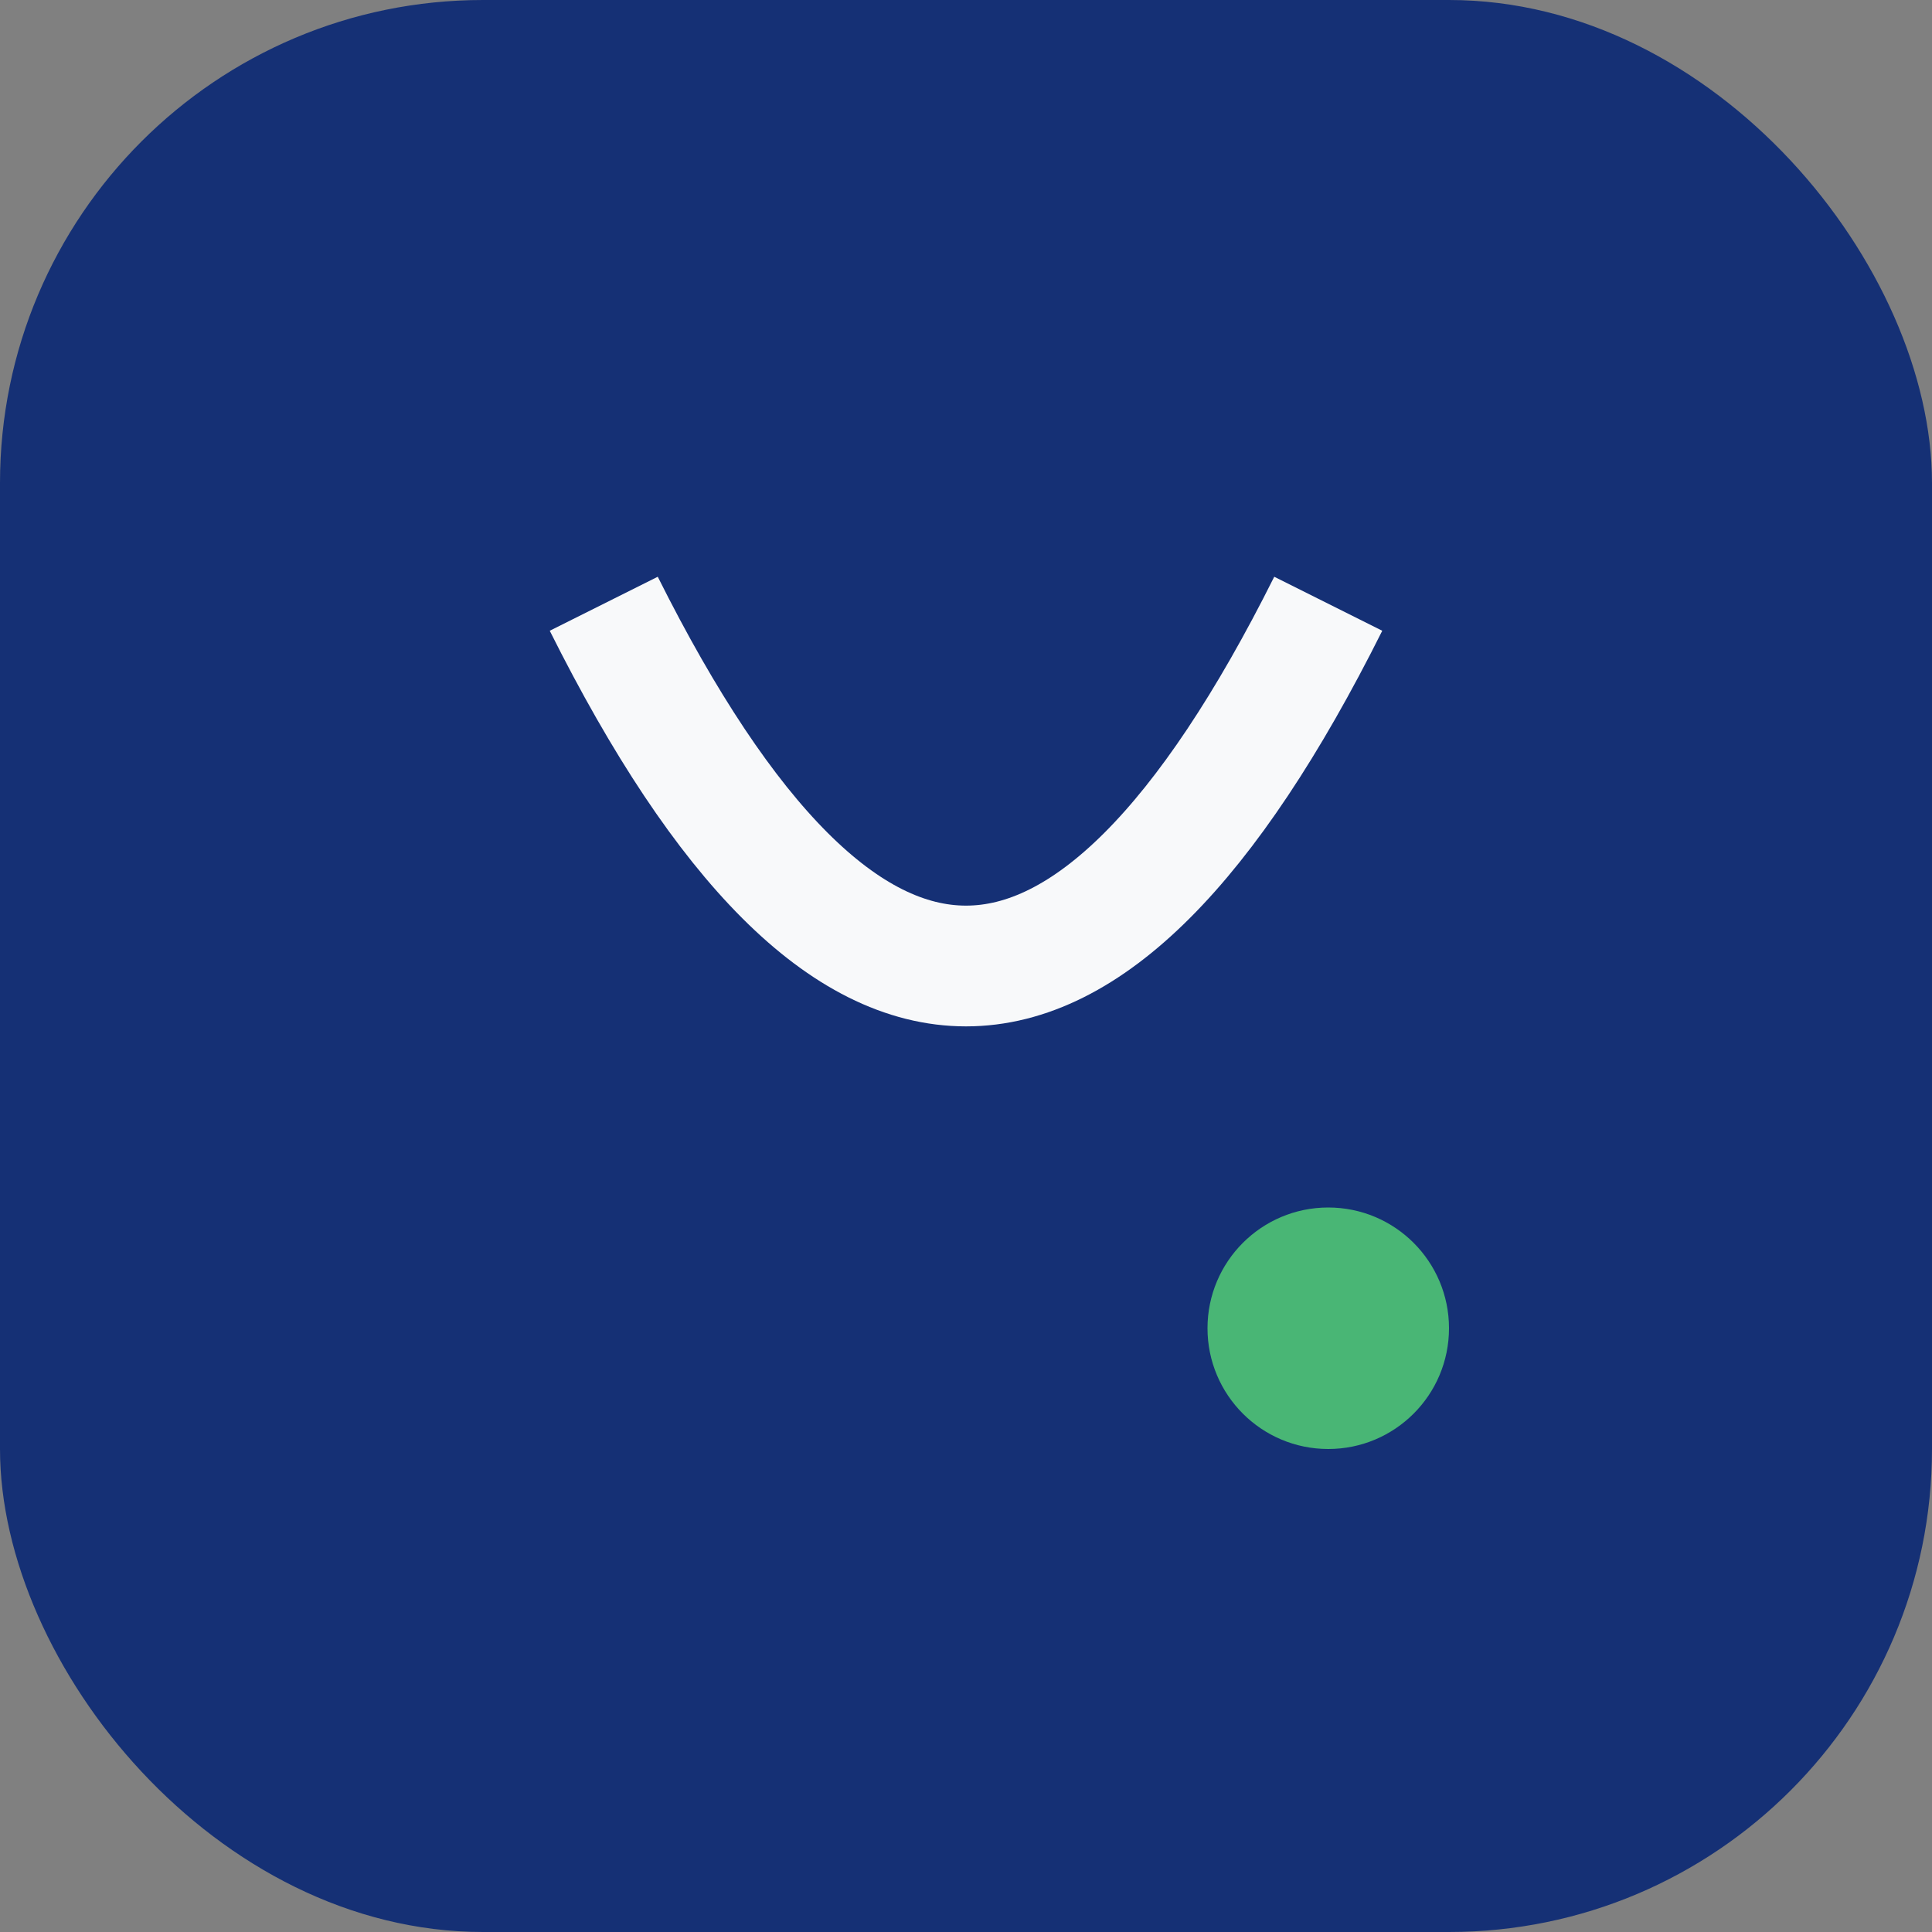 <?xml version="1.0" encoding="UTF-8"?>
<svg xmlns="http://www.w3.org/2000/svg" width="32" height="32" viewBox="0 0 32 32"><rect x="0" y="0" width="32" height="32" fill="#808080" stroke="none"/><rect width="32" height="32" rx="8" fill="#153075"/><path d="M10 10c4 8 8 8 12 0" stroke="#F8F9FA" stroke-width="2" fill="none"/><circle cx="22" cy="22" r="2" fill="#49B675"/></svg>